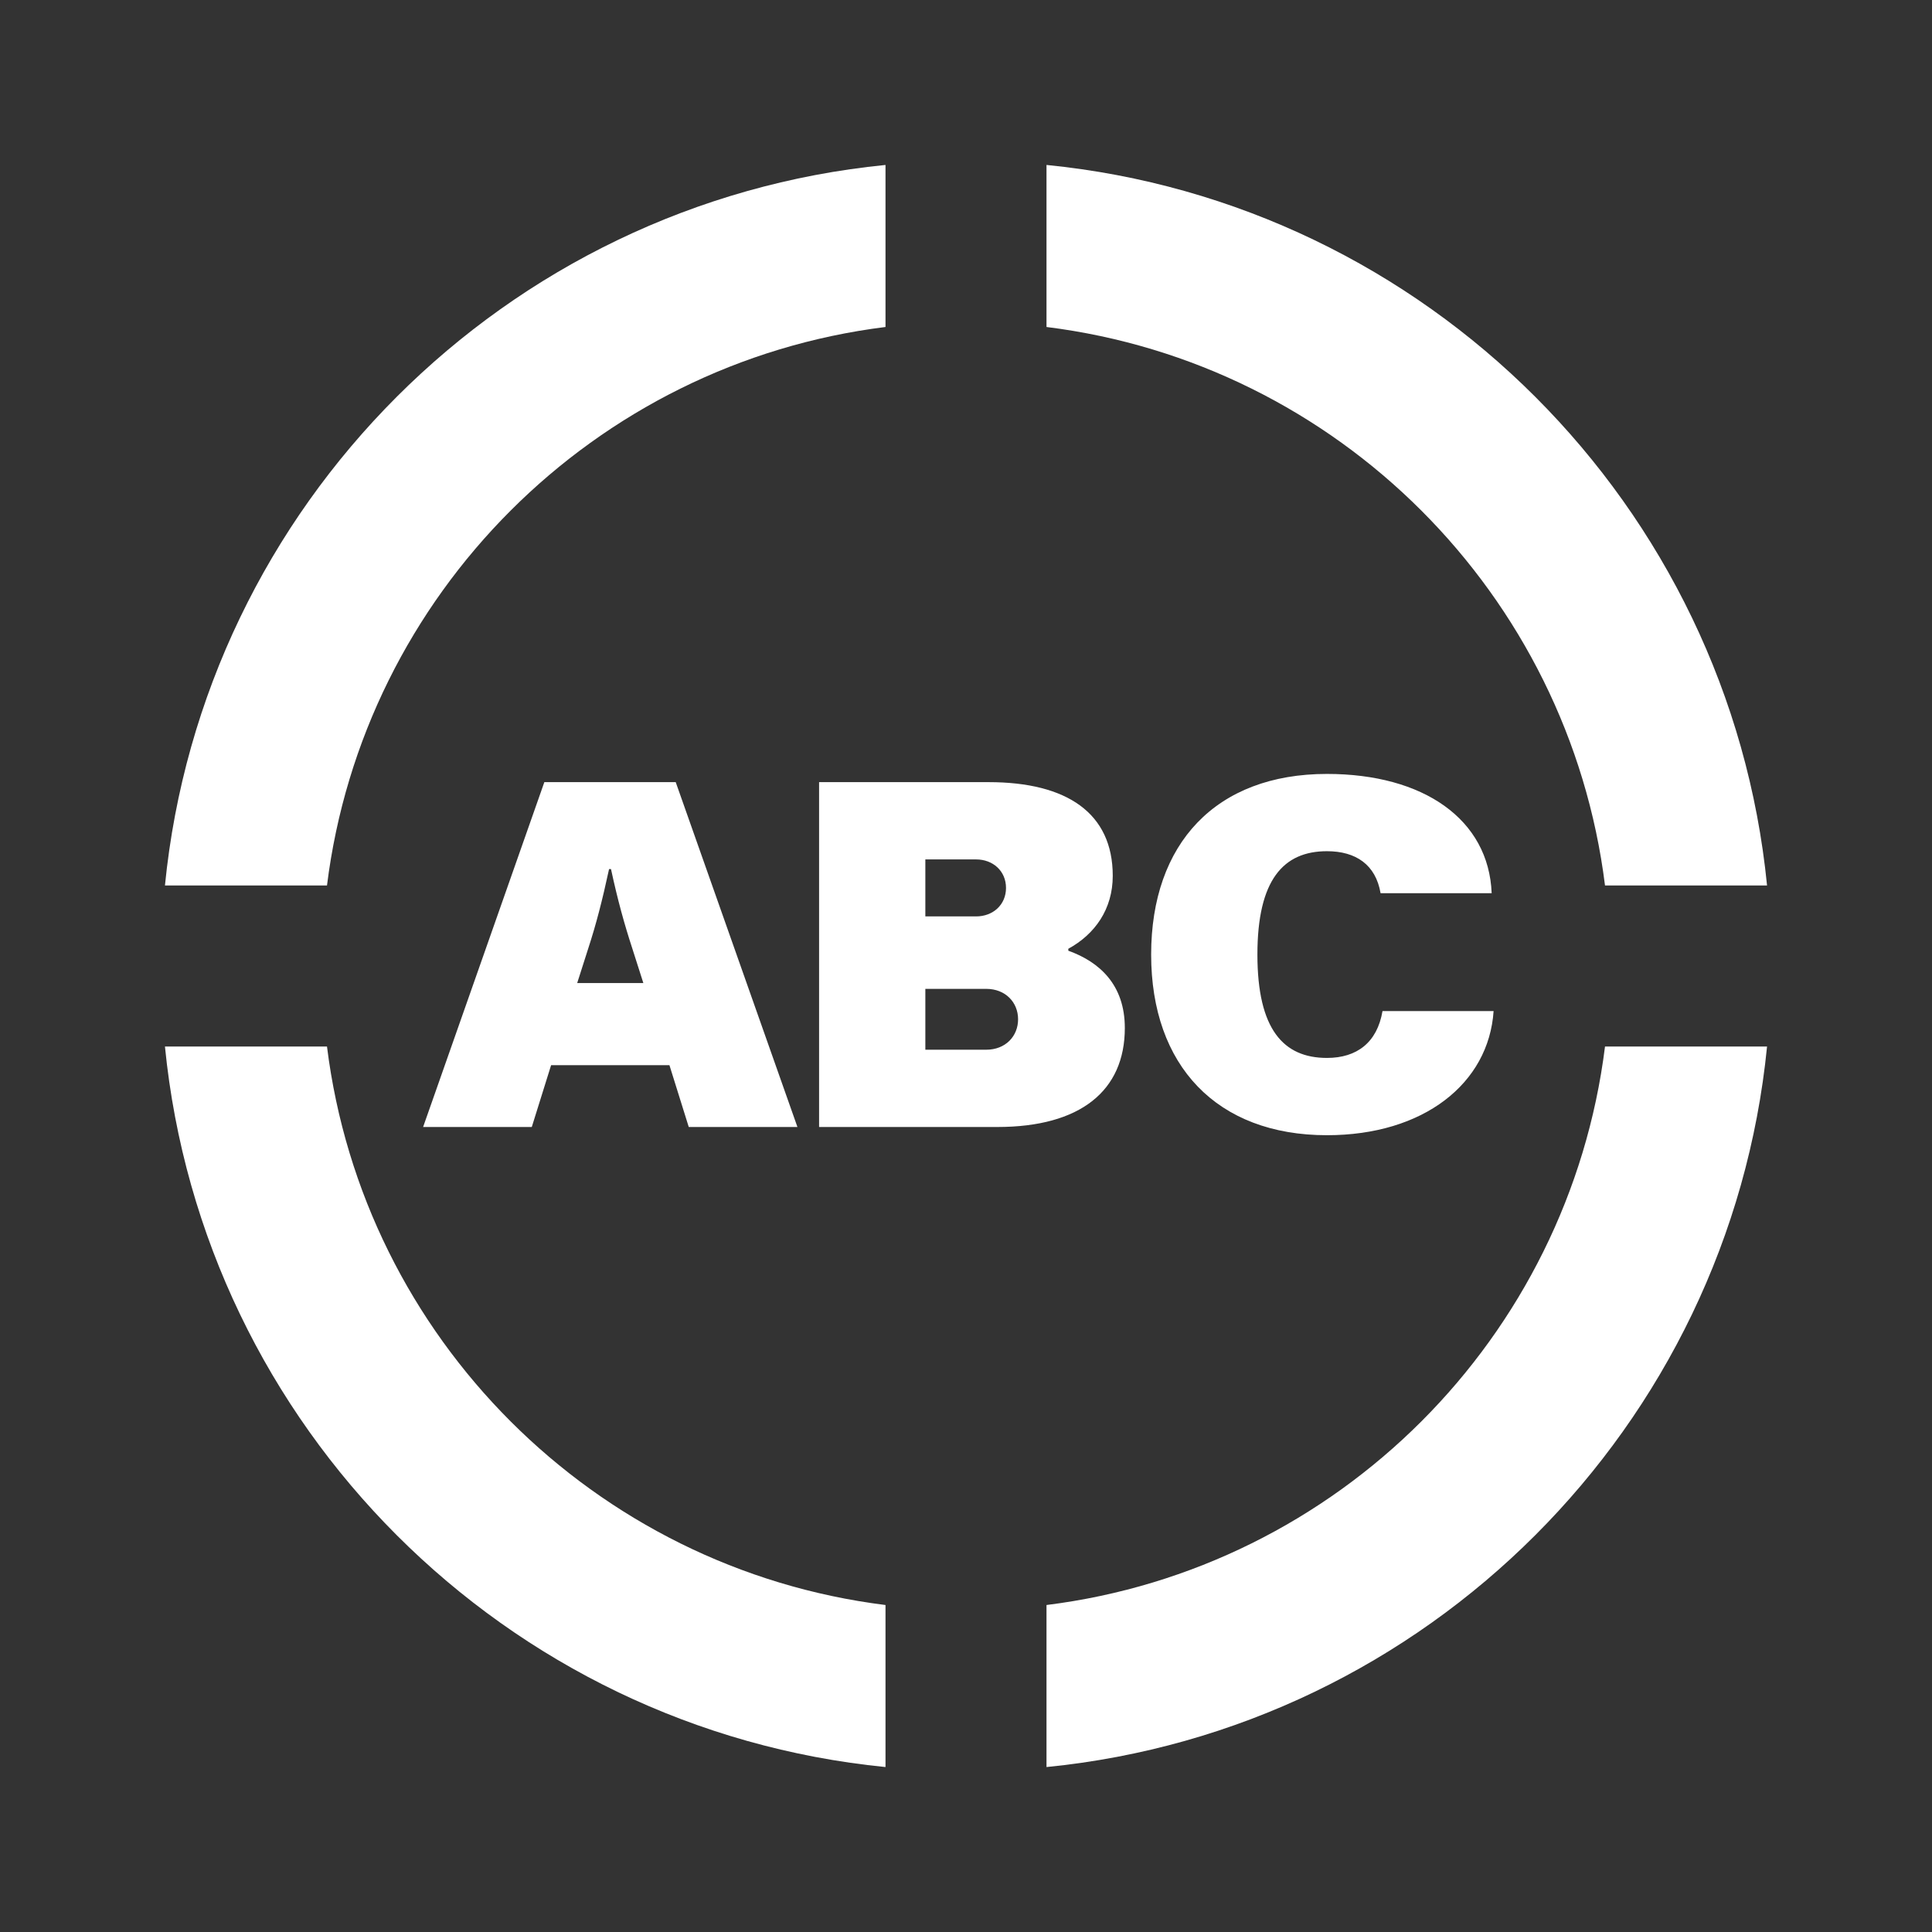 <svg width="100%" height="100%" viewBox="0 0 24 24" fill="none" xmlns="http://www.w3.org/2000/svg">
<rect x="0" y="0" width="24" height="24" fill="#333333" stroke="none"/>
<path fill-rule="evenodd" clip-rule="evenodd" d="M2.049 11H4.062C4.513 7.381 7.381 4.513 11 4.062V2.049C6.276 2.518 2.518 6.276 2.049 11ZM4.062 13H2.049C2.518 17.724 6.276 21.482 11 21.951V19.938C7.381 19.487 4.513 16.619 4.062 13ZM13 19.938V21.951C17.724 21.482 21.482 17.724 21.951 13H19.938C19.487 16.619 16.619 19.487 13 19.938ZM21.951 11H19.938C19.487 7.381 16.619 4.513 13 4.062V2.049C17.724 2.518 21.482 6.276 21.951 11ZM16.484 13.142C16.856 13.142 17.108 12.95 17.174 12.56H18.554C18.494 13.46 17.684 14.102 16.484 14.102C15.116 14.102 14.3 13.238 14.3 11.858C14.3 10.478 15.104 9.614 16.484 9.614C17.684 9.614 18.494 10.178 18.53 11.096H17.15C17.09 10.742 16.844 10.574 16.484 10.574C15.944 10.574 15.62 10.928 15.62 11.858C15.62 12.788 15.944 13.142 16.484 13.142ZM5.256 14H6.606L6.846 13.232H8.316L8.556 14H9.906L8.394 9.716H6.762L5.256 14ZM7.17 12.212L7.308 11.78C7.404 11.486 7.482 11.186 7.566 10.796H7.59C7.674 11.186 7.758 11.486 7.854 11.78L7.992 12.212H7.17ZM12.281 9.716H10.175V14H12.389C13.421 14 13.973 13.55 13.973 12.77C13.973 12.23 13.655 11.948 13.271 11.81V11.786C13.601 11.606 13.823 11.294 13.823 10.88C13.823 10.1 13.253 9.716 12.281 9.716ZM12.125 11.384H11.495V10.676H12.125C12.335 10.676 12.497 10.82 12.497 11.03C12.497 11.24 12.335 11.384 12.125 11.384ZM12.647 12.662C12.647 12.872 12.491 13.04 12.251 13.04H11.495V12.284H12.251C12.491 12.284 12.647 12.452 12.647 12.662Z" fill="#FFFFFF"></path>
</svg>
